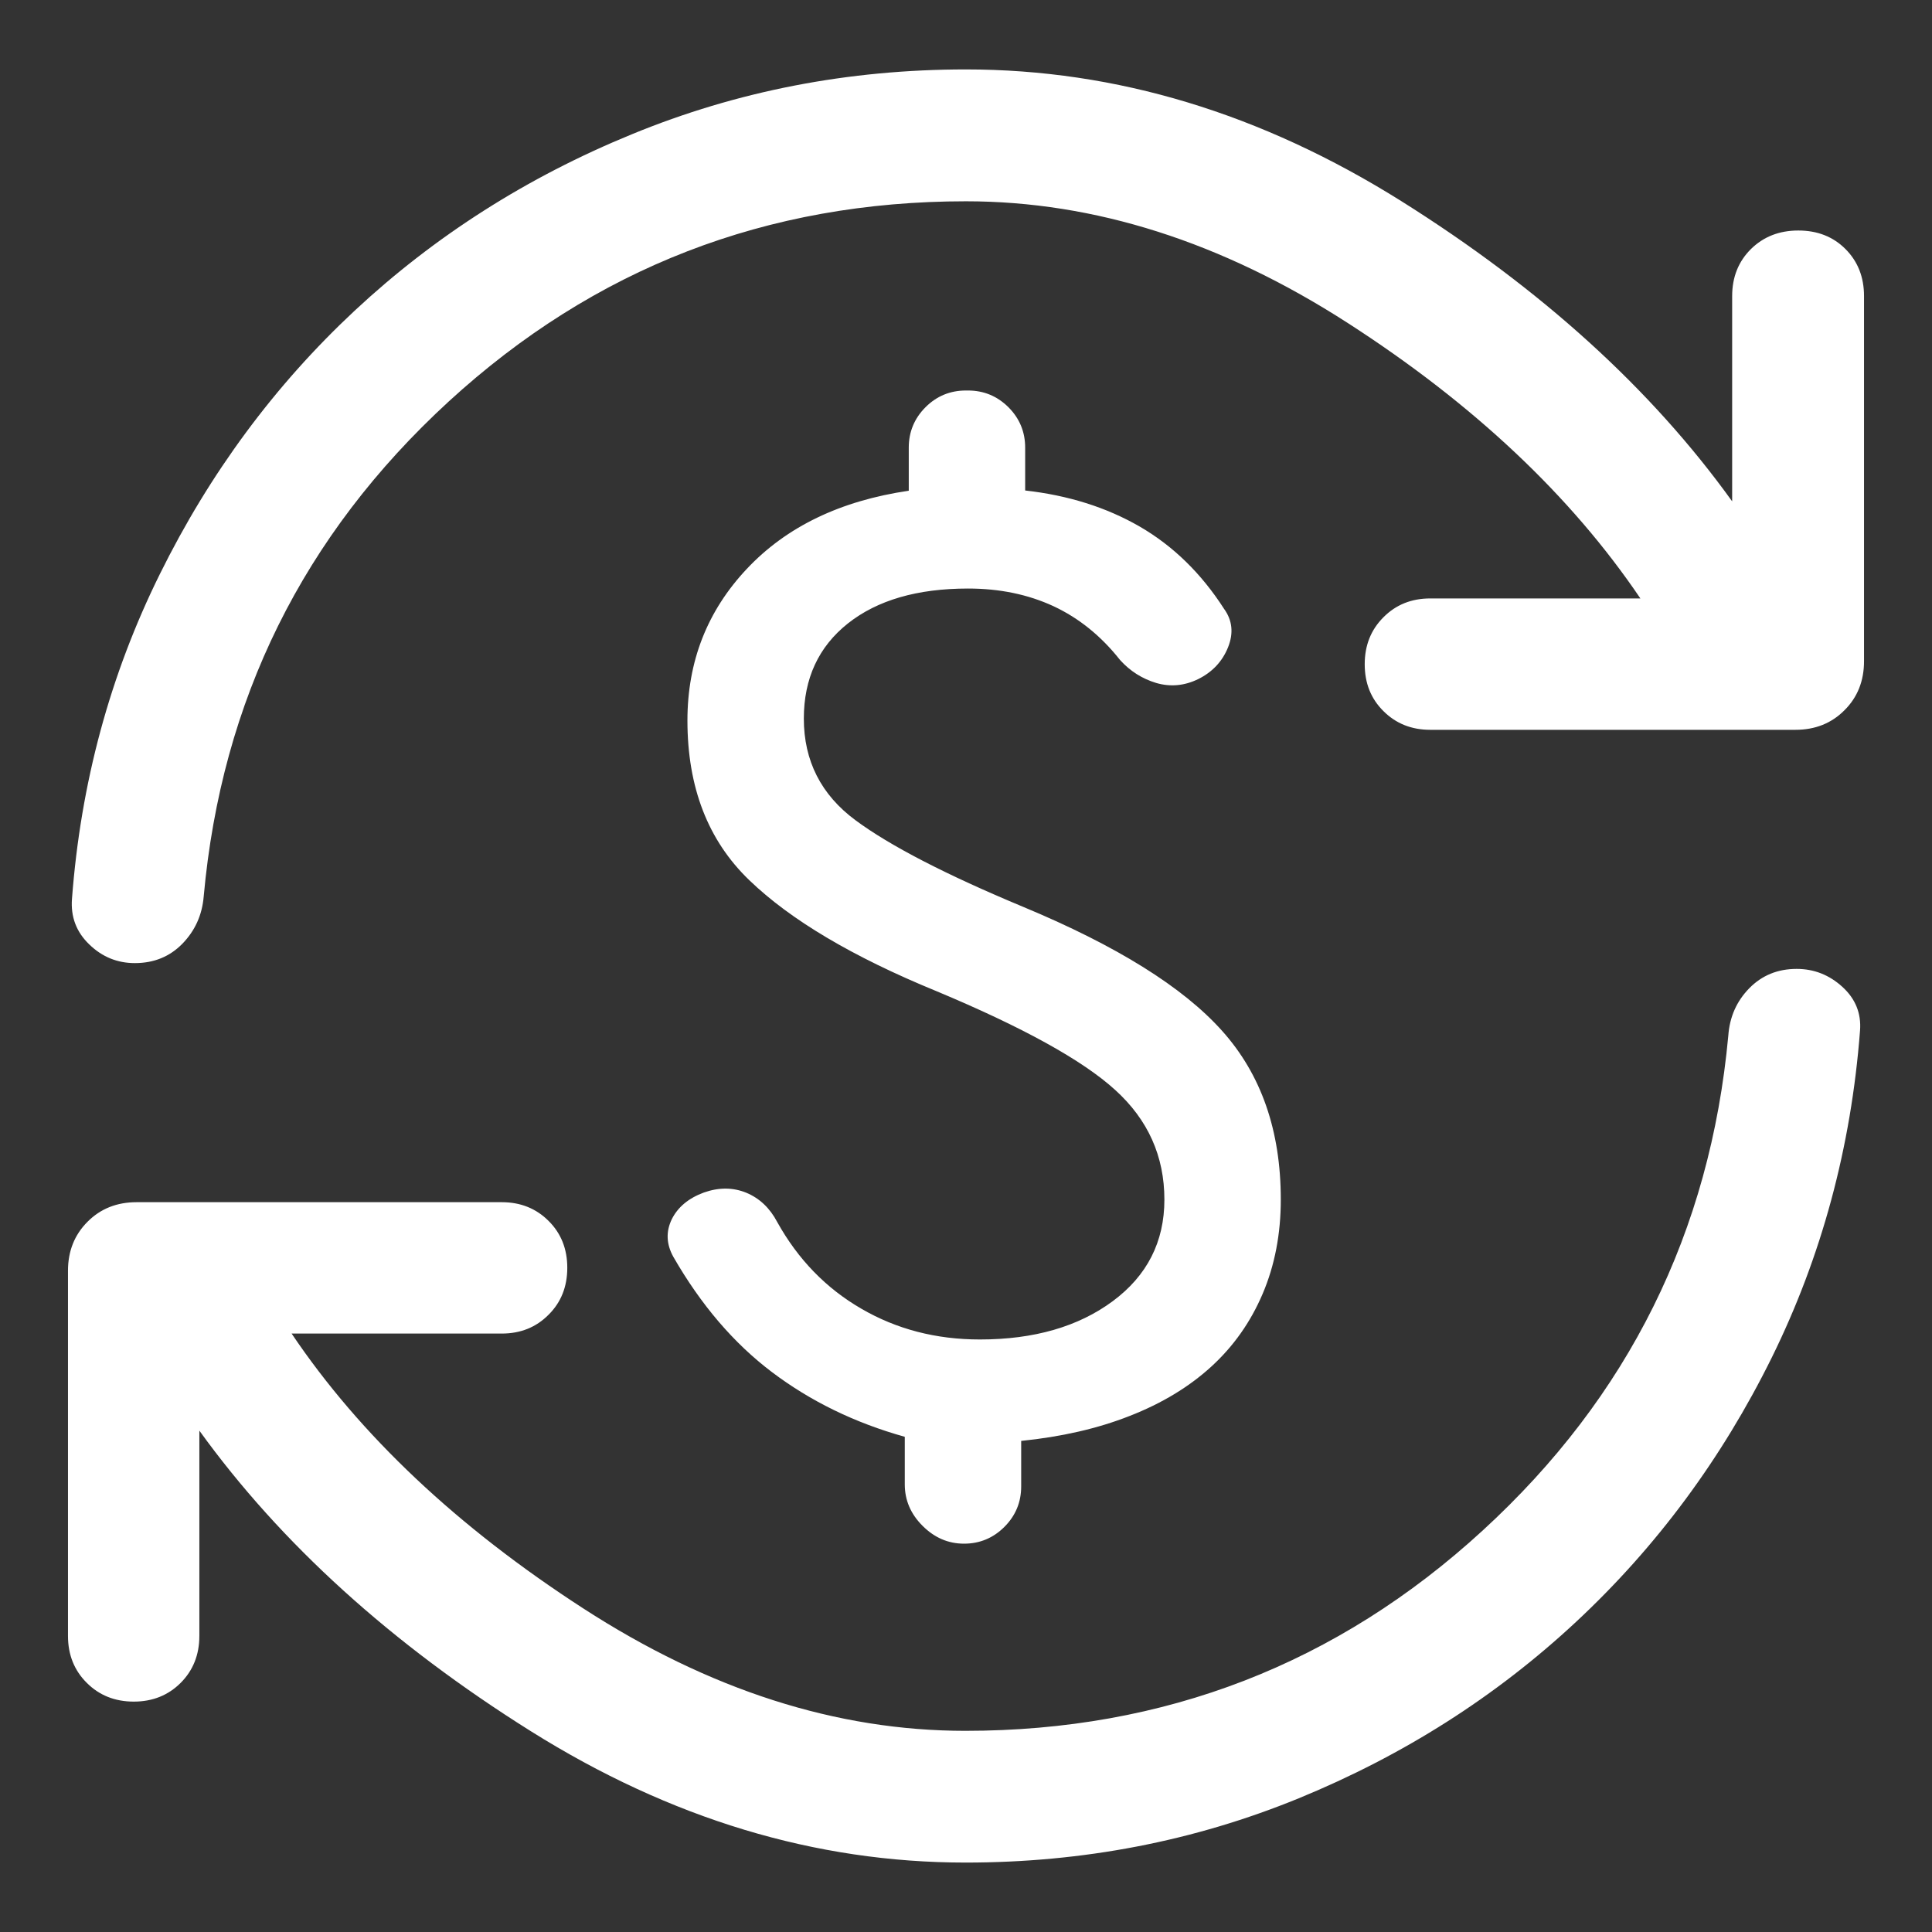 <svg width="16" height="16" viewBox="0 0 16 16" fill="none" xmlns="http://www.w3.org/2000/svg">
<rect x="0" y="0" width="16" height="16" fill="#333333" stroke="none"/>
<g id="currency_exchange">
<path id="Vector" d="M8.115 11.093C8.563 11.093 8.93 10.987 9.215 10.776C9.5 10.565 9.643 10.284 9.643 9.935C9.643 9.575 9.507 9.273 9.236 9.027C8.965 8.78 8.47 8.507 7.752 8.207C7.062 7.924 6.546 7.618 6.205 7.289C5.863 6.96 5.693 6.52 5.693 5.967C5.693 5.478 5.857 5.059 6.185 4.711C6.513 4.362 6.96 4.147 7.526 4.064V3.707C7.526 3.577 7.572 3.465 7.665 3.372C7.757 3.28 7.869 3.234 7.999 3.234H8.016C8.147 3.234 8.258 3.28 8.351 3.372C8.444 3.465 8.49 3.577 8.49 3.707V4.062C8.846 4.102 9.162 4.201 9.439 4.361C9.715 4.521 9.948 4.748 10.137 5.042C10.206 5.137 10.217 5.244 10.17 5.361C10.123 5.478 10.04 5.566 9.923 5.624C9.808 5.68 9.692 5.69 9.575 5.656C9.459 5.621 9.359 5.558 9.276 5.466C9.118 5.266 8.934 5.118 8.724 5.02C8.514 4.923 8.279 4.874 8.017 4.874C7.597 4.874 7.266 4.97 7.022 5.163C6.779 5.356 6.657 5.619 6.657 5.951C6.657 6.301 6.8 6.582 7.085 6.793C7.37 7.004 7.832 7.243 8.473 7.51C9.247 7.832 9.796 8.174 10.12 8.536C10.445 8.898 10.607 9.364 10.607 9.934C10.607 10.219 10.557 10.479 10.457 10.714C10.357 10.949 10.215 11.15 10.031 11.318C9.847 11.486 9.622 11.622 9.356 11.726C9.09 11.831 8.79 11.899 8.457 11.933V12.31C8.457 12.44 8.411 12.552 8.318 12.645C8.226 12.737 8.114 12.784 7.984 12.784C7.853 12.784 7.739 12.735 7.64 12.636C7.542 12.538 7.493 12.424 7.493 12.293V11.899C7.078 11.783 6.712 11.604 6.394 11.364C6.076 11.124 5.804 10.805 5.576 10.408C5.518 10.303 5.514 10.2 5.563 10.098C5.613 9.997 5.702 9.923 5.829 9.876C5.954 9.832 6.071 9.833 6.181 9.878C6.291 9.924 6.376 10.005 6.437 10.121C6.609 10.43 6.841 10.669 7.133 10.838C7.425 11.008 7.752 11.093 8.115 11.093ZM7.996 15.425C6.752 15.425 5.552 15.062 4.396 14.337C3.24 13.612 2.325 12.782 1.651 11.848V13.548C1.651 13.704 1.599 13.834 1.496 13.937C1.393 14.04 1.263 14.092 1.108 14.092C0.952 14.092 0.822 14.04 0.719 13.937C0.615 13.834 0.563 13.704 0.563 13.548V10.524C0.563 10.361 0.617 10.226 0.725 10.118C0.832 10.01 0.968 9.956 1.131 9.956H4.155C4.311 9.956 4.44 10.008 4.543 10.111C4.647 10.214 4.698 10.344 4.698 10.499C4.698 10.655 4.647 10.785 4.543 10.888C4.44 10.992 4.311 11.044 4.155 11.044H2.415C2.982 11.886 3.787 12.645 4.83 13.32C5.874 13.996 6.928 14.334 7.994 14.334C9.646 14.334 11.075 13.78 12.28 12.674C13.486 11.568 14.163 10.202 14.313 8.577C14.324 8.422 14.382 8.291 14.487 8.184C14.592 8.077 14.723 8.024 14.879 8.024C15.022 8.024 15.148 8.073 15.257 8.172C15.366 8.271 15.415 8.392 15.404 8.535C15.33 9.502 15.086 10.405 14.673 11.243C14.259 12.081 13.719 12.81 13.054 13.43C12.389 14.05 11.623 14.537 10.755 14.893C9.888 15.248 8.968 15.425 7.996 15.425ZM8 1.667C6.349 1.667 4.921 2.22 3.715 3.326C2.51 4.433 1.834 5.798 1.687 7.424C1.674 7.578 1.615 7.708 1.51 7.816C1.405 7.923 1.274 7.976 1.117 7.976C0.972 7.976 0.846 7.925 0.739 7.821C0.632 7.718 0.585 7.593 0.596 7.445C0.668 6.487 0.91 5.59 1.324 4.754C1.737 3.918 2.275 3.191 2.937 2.573C3.6 1.955 4.365 1.467 5.235 1.111C6.104 0.754 7.026 0.575 8 0.575C9.244 0.575 10.446 0.939 11.604 1.665C12.762 2.392 13.676 3.221 14.345 4.152V2.452C14.345 2.295 14.397 2.165 14.501 2.062C14.605 1.96 14.735 1.909 14.893 1.909C15.051 1.909 15.181 1.96 15.283 2.062C15.386 2.165 15.437 2.295 15.437 2.452V5.476C15.437 5.639 15.383 5.775 15.275 5.882C15.168 5.99 15.032 6.044 14.869 6.044H11.845C11.689 6.044 11.56 5.992 11.457 5.889C11.353 5.786 11.302 5.657 11.302 5.501C11.302 5.345 11.353 5.216 11.457 5.112C11.56 5.008 11.689 4.956 11.845 4.956H13.585C13.01 4.106 12.202 3.345 11.16 2.674C10.118 2.003 9.065 1.667 8 1.667Z" fill="white"/>
</g>
</svg>
